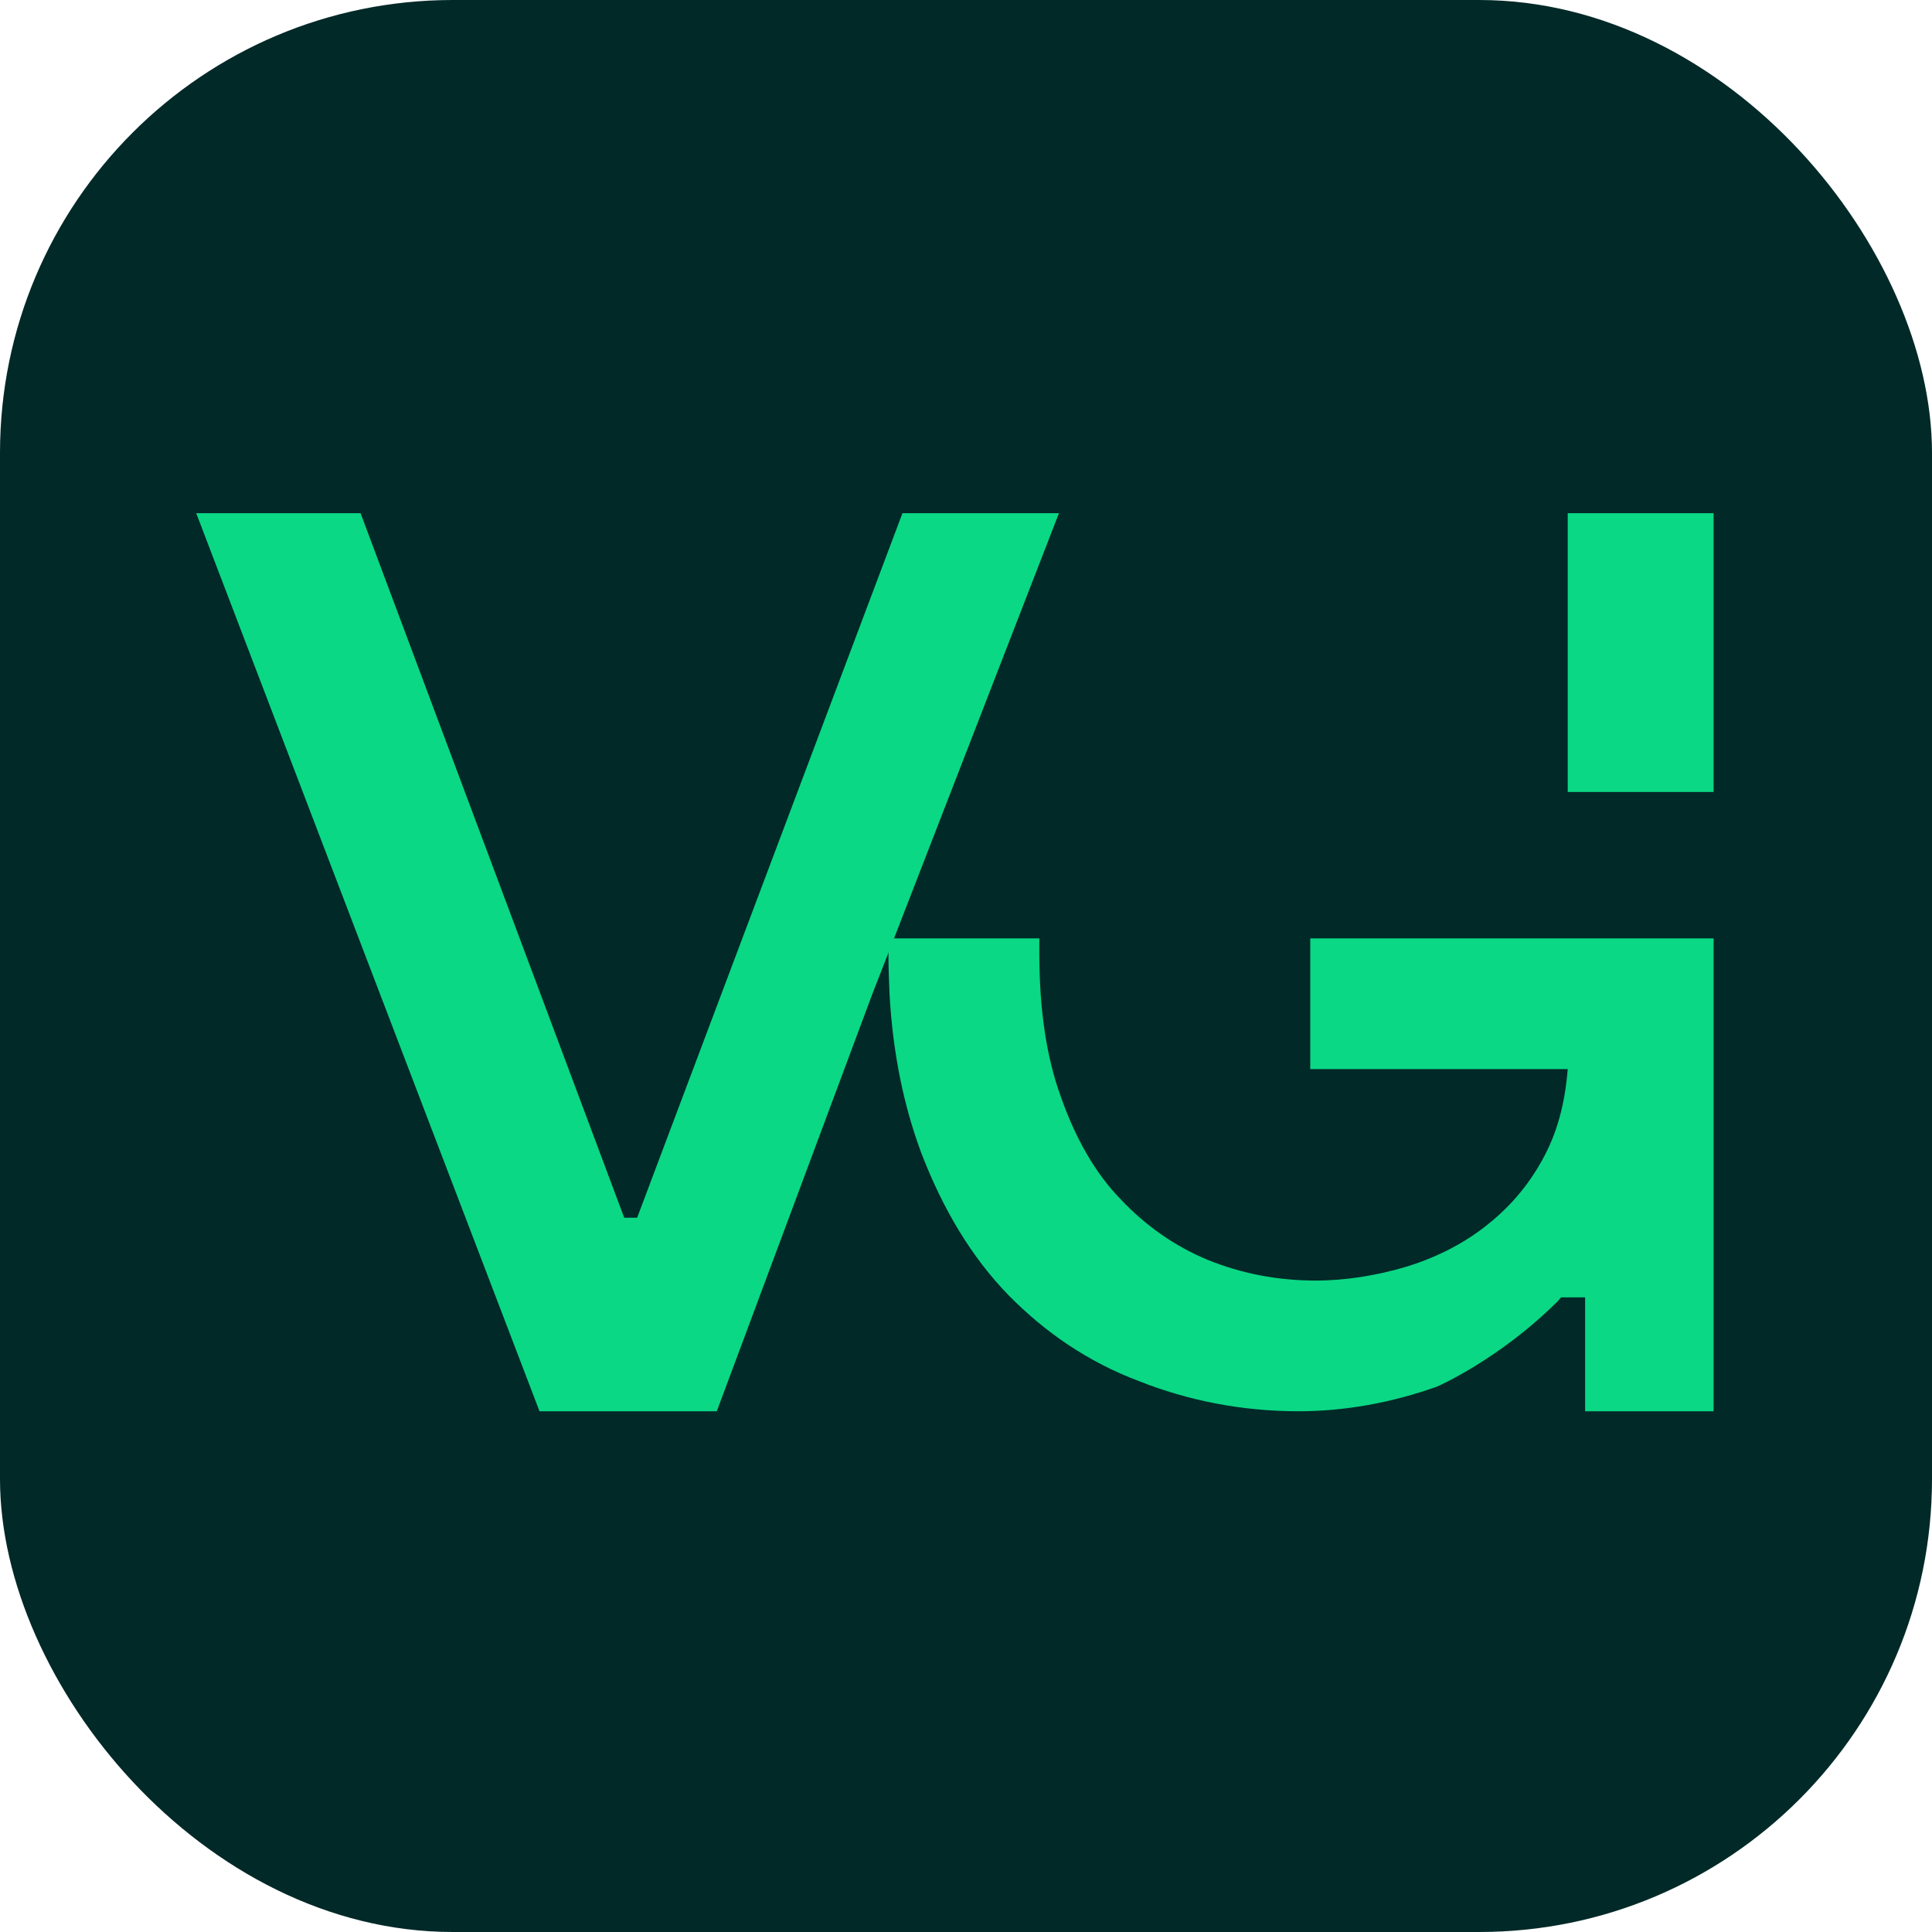 <svg width="256" height="256" viewBox="0 0 256 256" fill="none" xmlns="http://www.w3.org/2000/svg">
<rect width="256" height="256" rx="60" fill="#012928"/>
<path d="M119.58 68L84.422 161.357H82.713L47.778 68H26L71.489 187H94.977L115.566 131.774L118.465 124.341L140.317 68H119.58Z" fill="#0AD885"/>
<path d="M173.616 124.341V141.659H207.733C207.361 146.268 206.321 150.207 204.314 153.775C202.381 157.268 199.854 160.167 196.658 162.62C193.685 164.924 190.117 166.708 186.178 167.897C182.387 169.012 178.299 169.681 174.36 169.681C169.157 169.681 164.4 168.715 160.014 166.931C155.703 165.147 151.764 162.397 148.493 158.904C145.074 155.41 142.473 150.727 140.614 145.45C138.608 140.024 137.716 133.558 137.716 126.273V124.341H117.87C117.721 124.935 117.721 125.604 117.721 126.273C117.721 128.132 117.796 129.99 117.87 131.774C118.316 139.578 119.728 146.416 122.032 152.66C124.931 160.242 128.722 166.559 133.627 171.614C138.533 176.594 144.182 180.459 150.872 182.986C157.413 185.588 164.548 187 172.055 187C178.15 187 184.394 185.885 190.415 183.729C190.415 183.729 198.665 180.162 206.469 172.357L206.841 171.911C207.931 171.911 208.997 171.911 210.037 171.911V187H227.058V124.341H173.616Z" fill="#0AD885"/>
<path d="M207.733 68V104.941H227.059V68H207.733Z" fill="#0AD885"/>
</svg>
